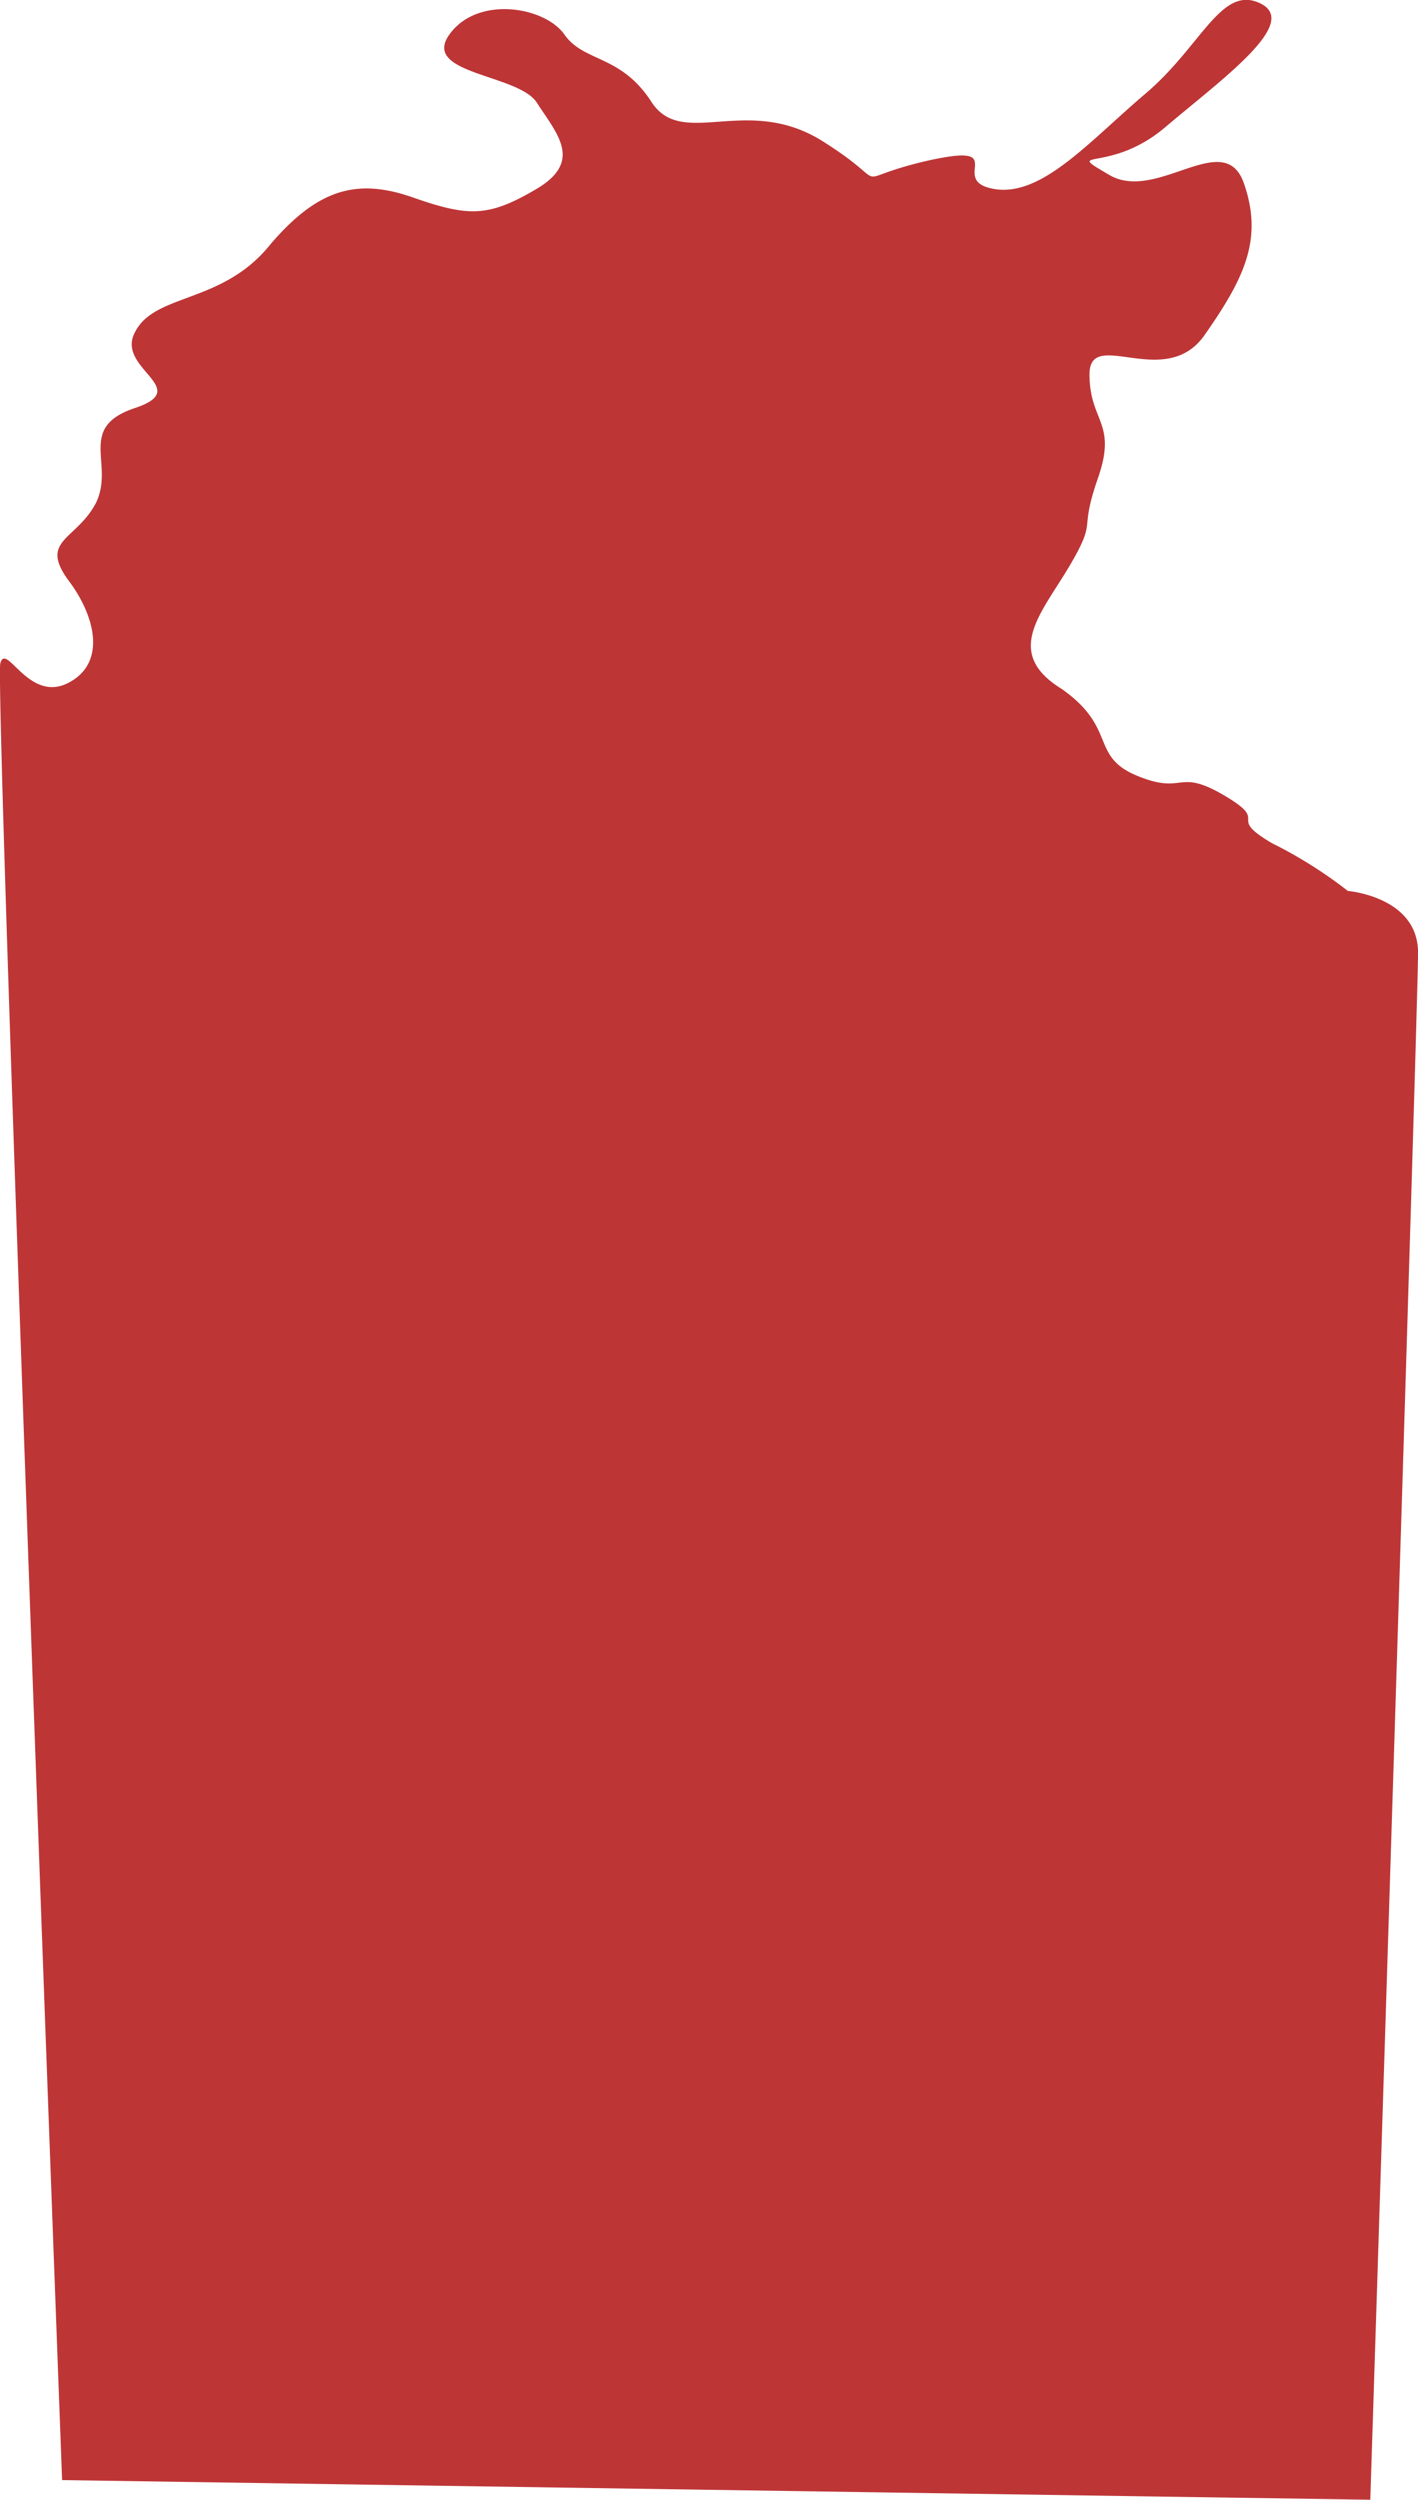 <svg xmlns="http://www.w3.org/2000/svg" width="60.756" height="107.09" viewBox="0 0 60.756 107.09"><g id="Group_6236" data-name="Group 6236" transform="translate(-28.088 -5.867)"><path id="Path_27015" data-name="Path 27015" d="M28.1,34.293c.241-.962,1.2,1.684,2.887.842s1.2-2.887,0-4.45c-1.2-1.684.361-1.684,1.2-3.248.842-1.684-.842-3.248,1.684-4.09s-.842-1.684,0-3.248c.842-1.684,3.729-1.2,5.773-3.729,2.045-2.406,3.729-2.887,6.134-2.045s3.248.842,5.292-.361.842-2.406,0-3.729c-.842-1.2-4.932-1.2-3.729-2.887s4.09-1.2,4.932,0,2.406.842,3.729,2.887,4.09-.361,7.337,1.684.842,1.684,4.45.842c3.729-.842.842.842,2.887,1.2s4.09-2.045,6.5-4.09,3.248-4.691,4.932-3.849-1.684,3.248-4.09,5.292-4.45.842-2.406,2.045,4.932-2.045,5.773.361,0,4.09-1.684,6.5-4.932-.361-4.932,1.684,1.2,2.045.361,4.45,0,1.684-1.2,3.729-2.887,3.729-.361,5.292c2.406,1.684,1.2,2.887,3.248,3.729s1.684-.361,3.729.842,0,.842,2.045,2.045a19.078,19.078,0,0,1,3.248,2.045s3.007.241,3.007,2.646S86.8,112.957,86.8,112.957l-56.051-.842S27.862,35.255,28.1,34.293Z" transform="translate(0)" fill="#be3536"></path></g></svg>